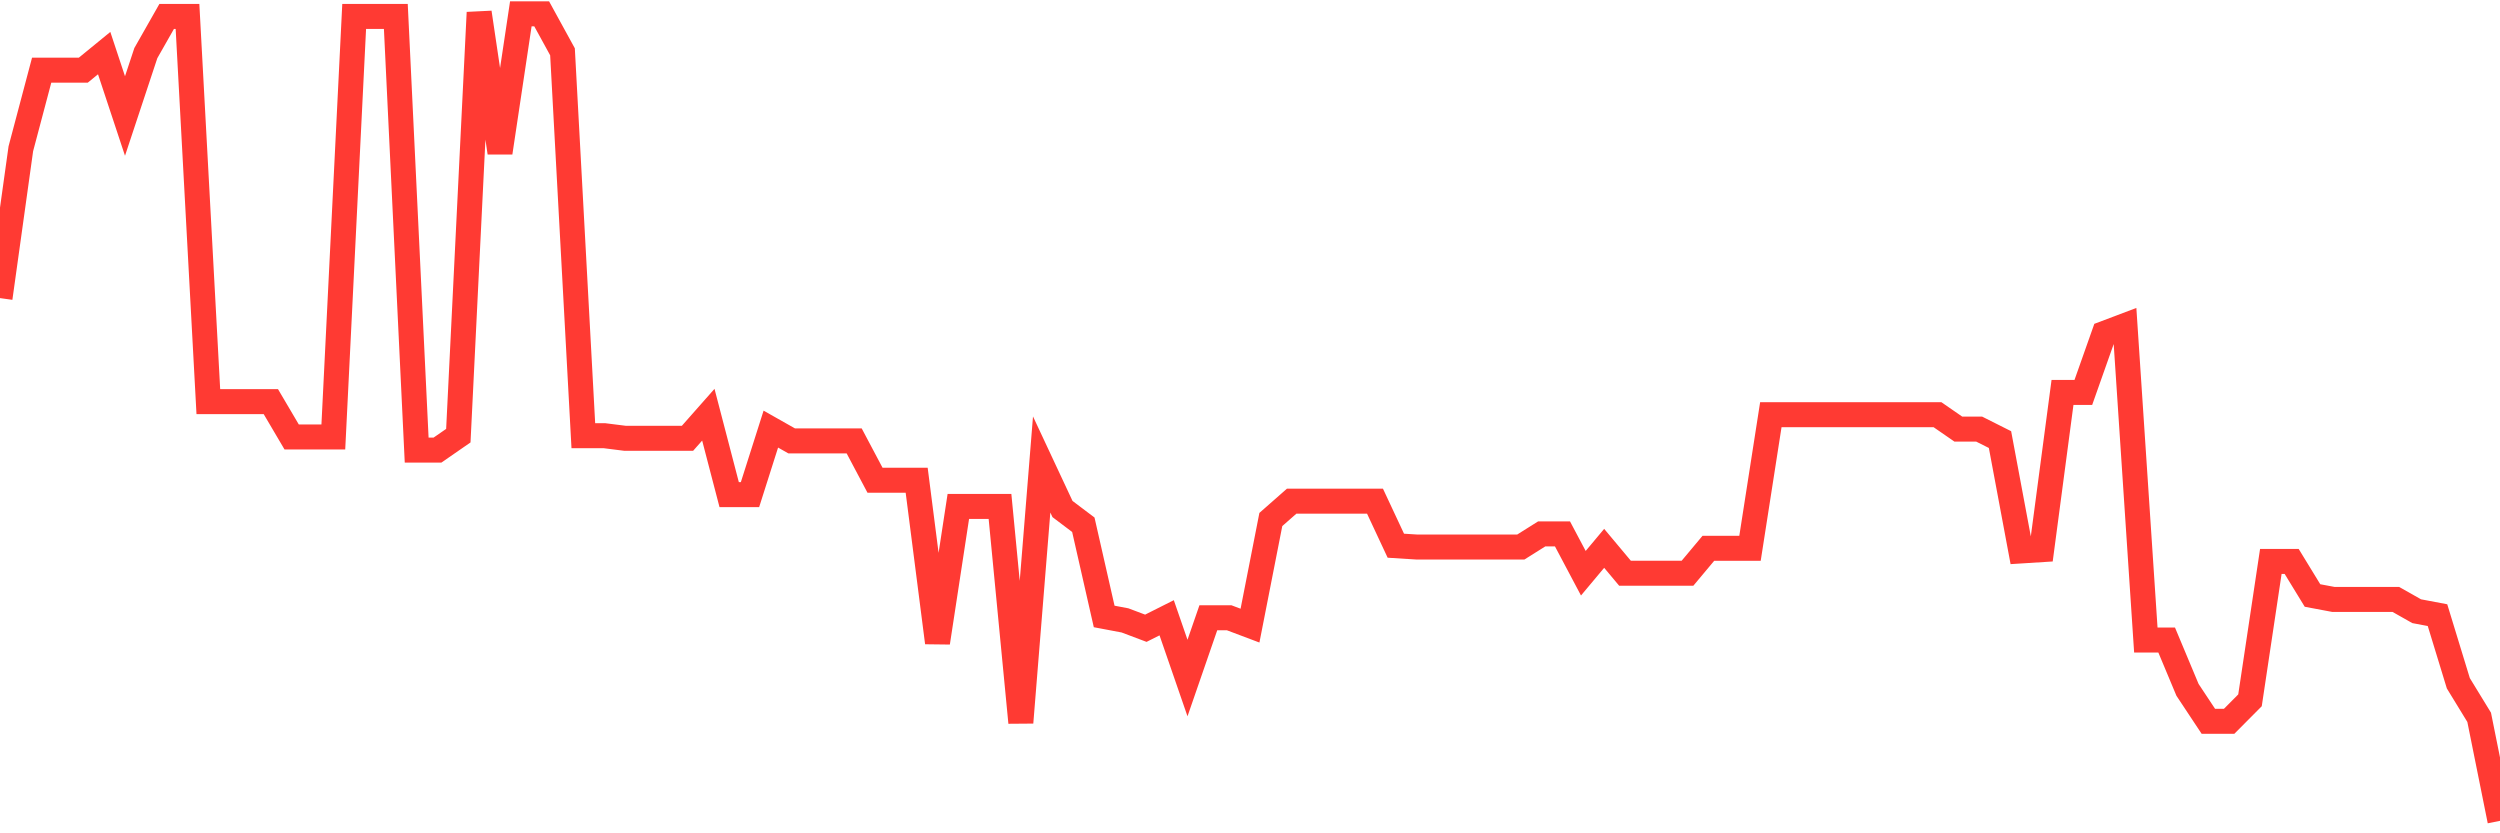 <svg
  xmlns="http://www.w3.org/2000/svg"
  xmlns:xlink="http://www.w3.org/1999/xlink"
  width="120"
  height="40"
  viewBox="0 0 120 40"
  preserveAspectRatio="none"
>
  <polyline
    points="0,14.309 1,7.14 2,3.367 3,3.367 4,3.367 5,2.549 6,5.568 7,2.549 8,0.789 9,0.789 10,19.277 11,19.277 12,19.277 13,19.277 14,20.975 15,20.975 16,20.975 17,0.789 18,0.789 19,0.789 20,21.604 21,21.604 22,20.912 23,0.6 24,7.329 25,0.663 26,0.663 27,2.487 28,20.912 29,20.912 30,21.038 31,21.038 32,21.038 33,21.038 34,19.906 35,23.742 36,23.742 37,20.597 38,21.163 39,21.163 40,21.163 41,21.163 42,23.05 43,23.05 44,23.05 45,30.848 46,24.308 47,24.308 48,24.308 49,34.684 50,22.295 51,24.433 52,25.188 53,29.59 54,29.779 55,30.156 56,29.653 57,32.546 58,29.653 59,29.653 60,30.03 61,24.936 62,24.056 63,24.056 64,24.056 65,24.056 66,24.056 67,26.194 68,26.257 69,26.257 70,26.257 71,26.257 72,26.257 73,26.257 74,25.628 75,25.628 76,27.515 77,26.32 78,27.515 79,27.515 80,27.515 81,27.515 82,26.32 83,26.32 84,26.32 85,19.906 86,19.906 87,19.906 88,19.906 89,19.906 90,19.906 91,19.906 92,19.906 93,19.906 94,20.597 95,20.597 96,21.1 97,26.446 98,26.383 99,18.837 100,18.837 101,16.007 102,15.629 103,30.722 104,30.722 105,33.112 106,34.621 107,34.621 108,33.615 109,26.949 110,26.949 111,28.584 112,28.772 113,28.772 114,28.772 115,28.772 116,29.338 117,29.527 118,32.797 119,34.432 120,39.4"
    fill="none"
    stroke="#ff3a33"
    stroke-width="1.2"
  >
  </polyline>
</svg>